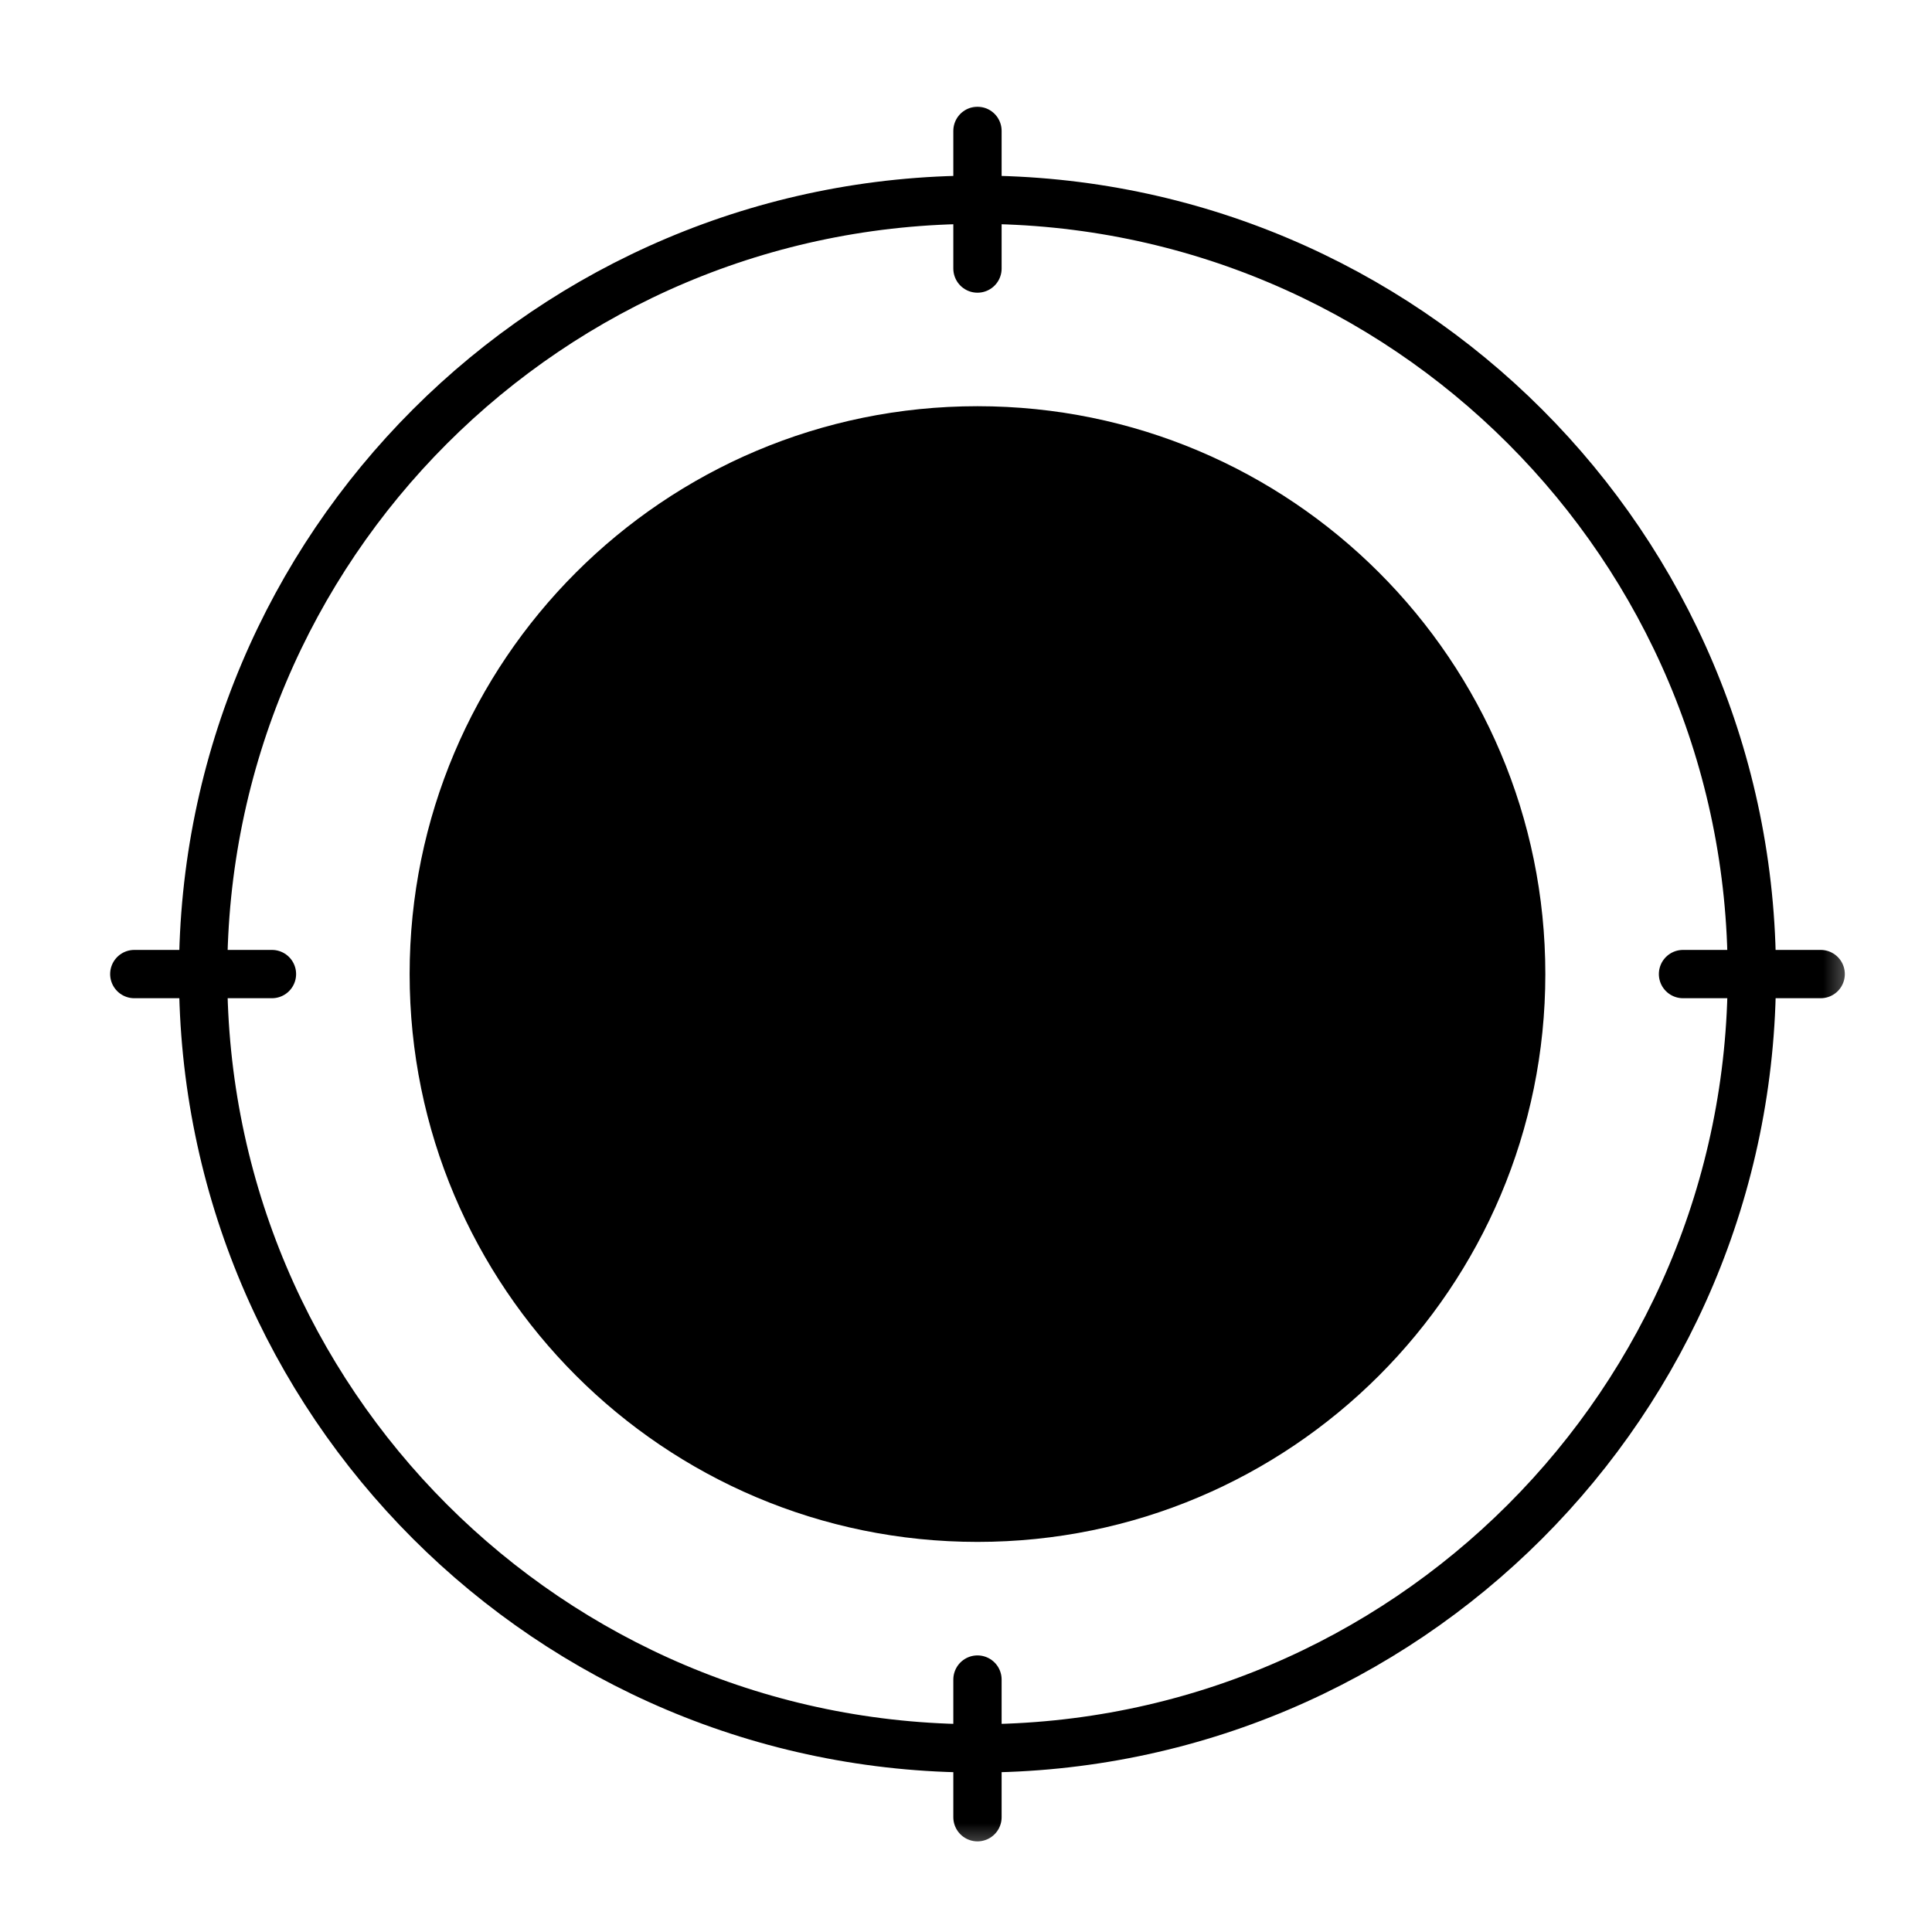 <svg xmlns="http://www.w3.org/2000/svg" width="80" height="80" fill="none" viewBox="0 0 80 80"><mask id="a" width="73" height="73" x="4" y="4" maskUnits="userSpaceOnUse" style="mask-type:luminance"><path fill="#fff" d="M4 4h72.667v72.667H4V4Z"/></mask><g mask="url(#a)"><path fill="color(display-p3 .604 .953 .847)" d="M63.989 40.333c0 12.986-10.528 23.514-23.514 23.514-12.986 0-23.513-10.528-23.513-23.514 0-12.986 10.527-23.513 23.513-23.513 12.986 0 23.514 10.527 23.514 23.513Z"/><path stroke="color(display-p3 .012 .129 .423)" stroke-linecap="round" stroke-linejoin="round" stroke-miterlimit="10" stroke-width="2" d="M40.475 5.42v5.7M40.475 69.547v5.7M75.39 40.334h-5.7M11.261 40.334h-5.7M72.54 40.334c0 17.708-14.356 32.063-32.065 32.063-17.708 0-32.064-14.355-32.064-32.064 0-17.708 14.356-32.063 32.064-32.063 17.709 0 32.064 14.355 32.064 32.064Z"/><path stroke="color(display-p3 .012 .129 .423)" stroke-linecap="round" stroke-linejoin="round" stroke-miterlimit="10" stroke-width="2" d="M44.75 35.346a4.275 4.275 0 1 1-8.55 0 4.275 4.275 0 0 1 8.55 0Z"/><path stroke="color(display-p3 .012 .129 .423)" stroke-linecap="round" stroke-linejoin="round" stroke-miterlimit="10" stroke-width="2" d="M49.738 52.085v-3.201a9.263 9.263 0 0 0-18.526 0v3.201"/><path stroke="color(display-p3 .012 .129 .423)" stroke-linecap="round" stroke-linejoin="round" stroke-miterlimit="10" stroke-width="2" d="M55.438 40.333c0 8.264-6.699 14.964-14.963 14.964s-14.963-6.7-14.963-14.964 6.7-14.963 14.963-14.963c8.264 0 14.963 6.7 14.963 14.963Z"/></g></svg>